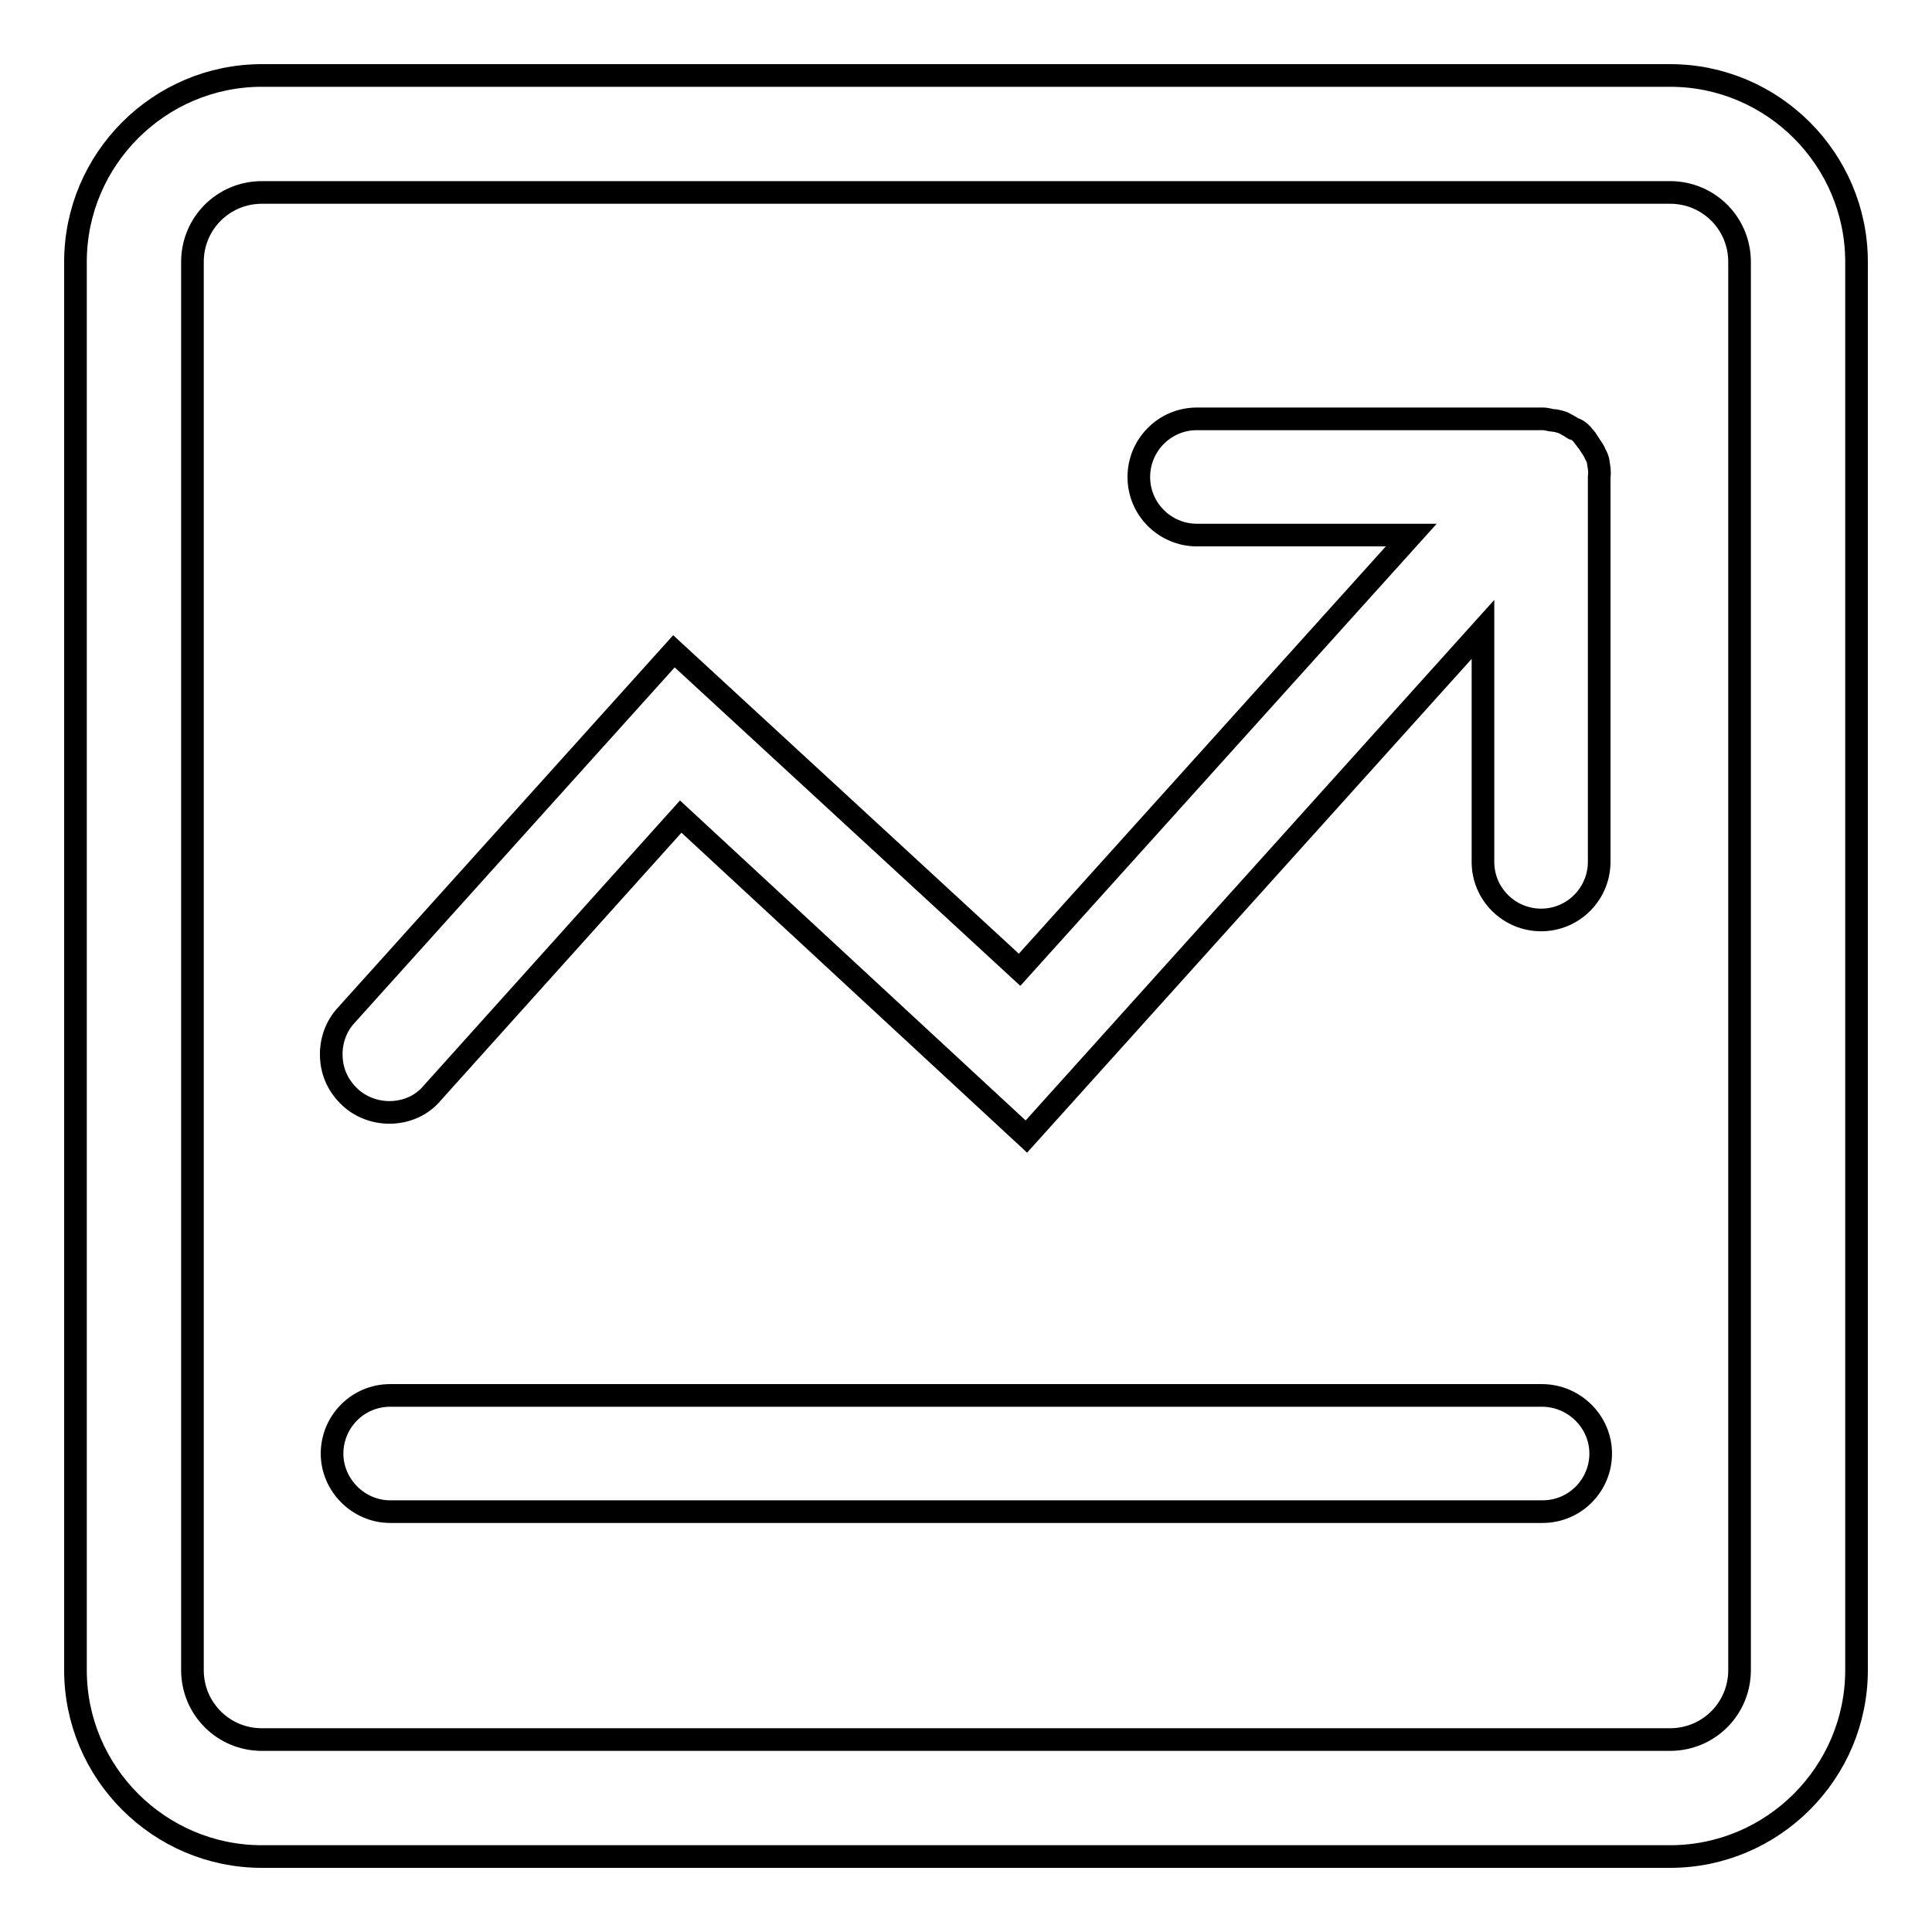 <?xml version="1.0" encoding="utf-8"?>
<!-- Svg Vector Icons : http://www.onlinewebfonts.com/icon -->
<!DOCTYPE svg PUBLIC "-//W3C//DTD SVG 1.1//EN" "http://www.w3.org/Graphics/SVG/1.1/DTD/svg11.dtd">
<svg version="1.1" xmlns="http://www.w3.org/2000/svg" xmlns:xlink="http://www.w3.org/1999/xlink" x="0px" y="0px" viewBox="0 0 256 256" enable-background="new 0 0 256 256" xml:space="preserve">
<g><g><path stroke-width="3" fill-opacity="0" stroke="#000000"  d="M221.3,10H34.7C21.1,10,10,21.1,10,34.7v186.6c0,13.6,11.1,24.7,24.7,24.7h186.6c13.6,0,24.7-11.1,24.7-24.7V34.7C246,21.1,234.9,10,221.3,10z M230.5,221.3c0,5.1-4.1,9.2-9.2,9.2H34.7c-5.1,0-9.2-4.1-9.2-9.2V34.7c0-5.1,4.1-9.2,9.2-9.2h186.6c5.1,0,9.2,4.1,9.2,9.2V221.3L230.5,221.3z"/><path stroke-width="3" fill-opacity="0" stroke="#000000"  d="M204.3,184.9H51.7c-4.3,0-7.7,3.5-7.7,7.7s3.5,7.7,7.7,7.7h152.7c4.3,0,7.7-3.5,7.7-7.7S208.6,184.9,204.3,184.9z"/><path stroke-width="3" fill-opacity="0" stroke="#000000"  d="M211.8,61.4c0-0.2-0.1-0.7-0.4-1.2c-0.2-0.5-0.5-0.9-0.7-1.2c-0.5-0.8-0.7-1.1-0.8-1.1l-0.3-0.4c-0.4-0.4-0.7-0.6-1.1-0.7c-0.3-0.2-0.8-0.5-1.4-0.8c-0.6-0.2-1.1-0.3-1.4-0.3c-0.2,0-0.7-0.2-1.3-0.2h-45.8c-4.3,0-7.7,3.5-7.7,7.7c0,4.3,3.5,7.7,7.7,7.7H187l-51.9,57.6L89.3,86.3l-43.4,48.2c-1.4,1.5-2.1,3.5-2,5.6c0.1,2.1,1,3.9,2.5,5.3c1.4,1.3,3.3,2,5.2,2c2.2,0,4.3-0.9,5.7-2.6l32.9-36.6l45.8,42.4l60.5-67.2v30.8c0,4.3,3.5,7.7,7.7,7.7c4.3,0,7.7-3.5,7.7-7.7V63.2C212,62.5,211.9,62,211.8,61.4z"/></g></g>
</svg>